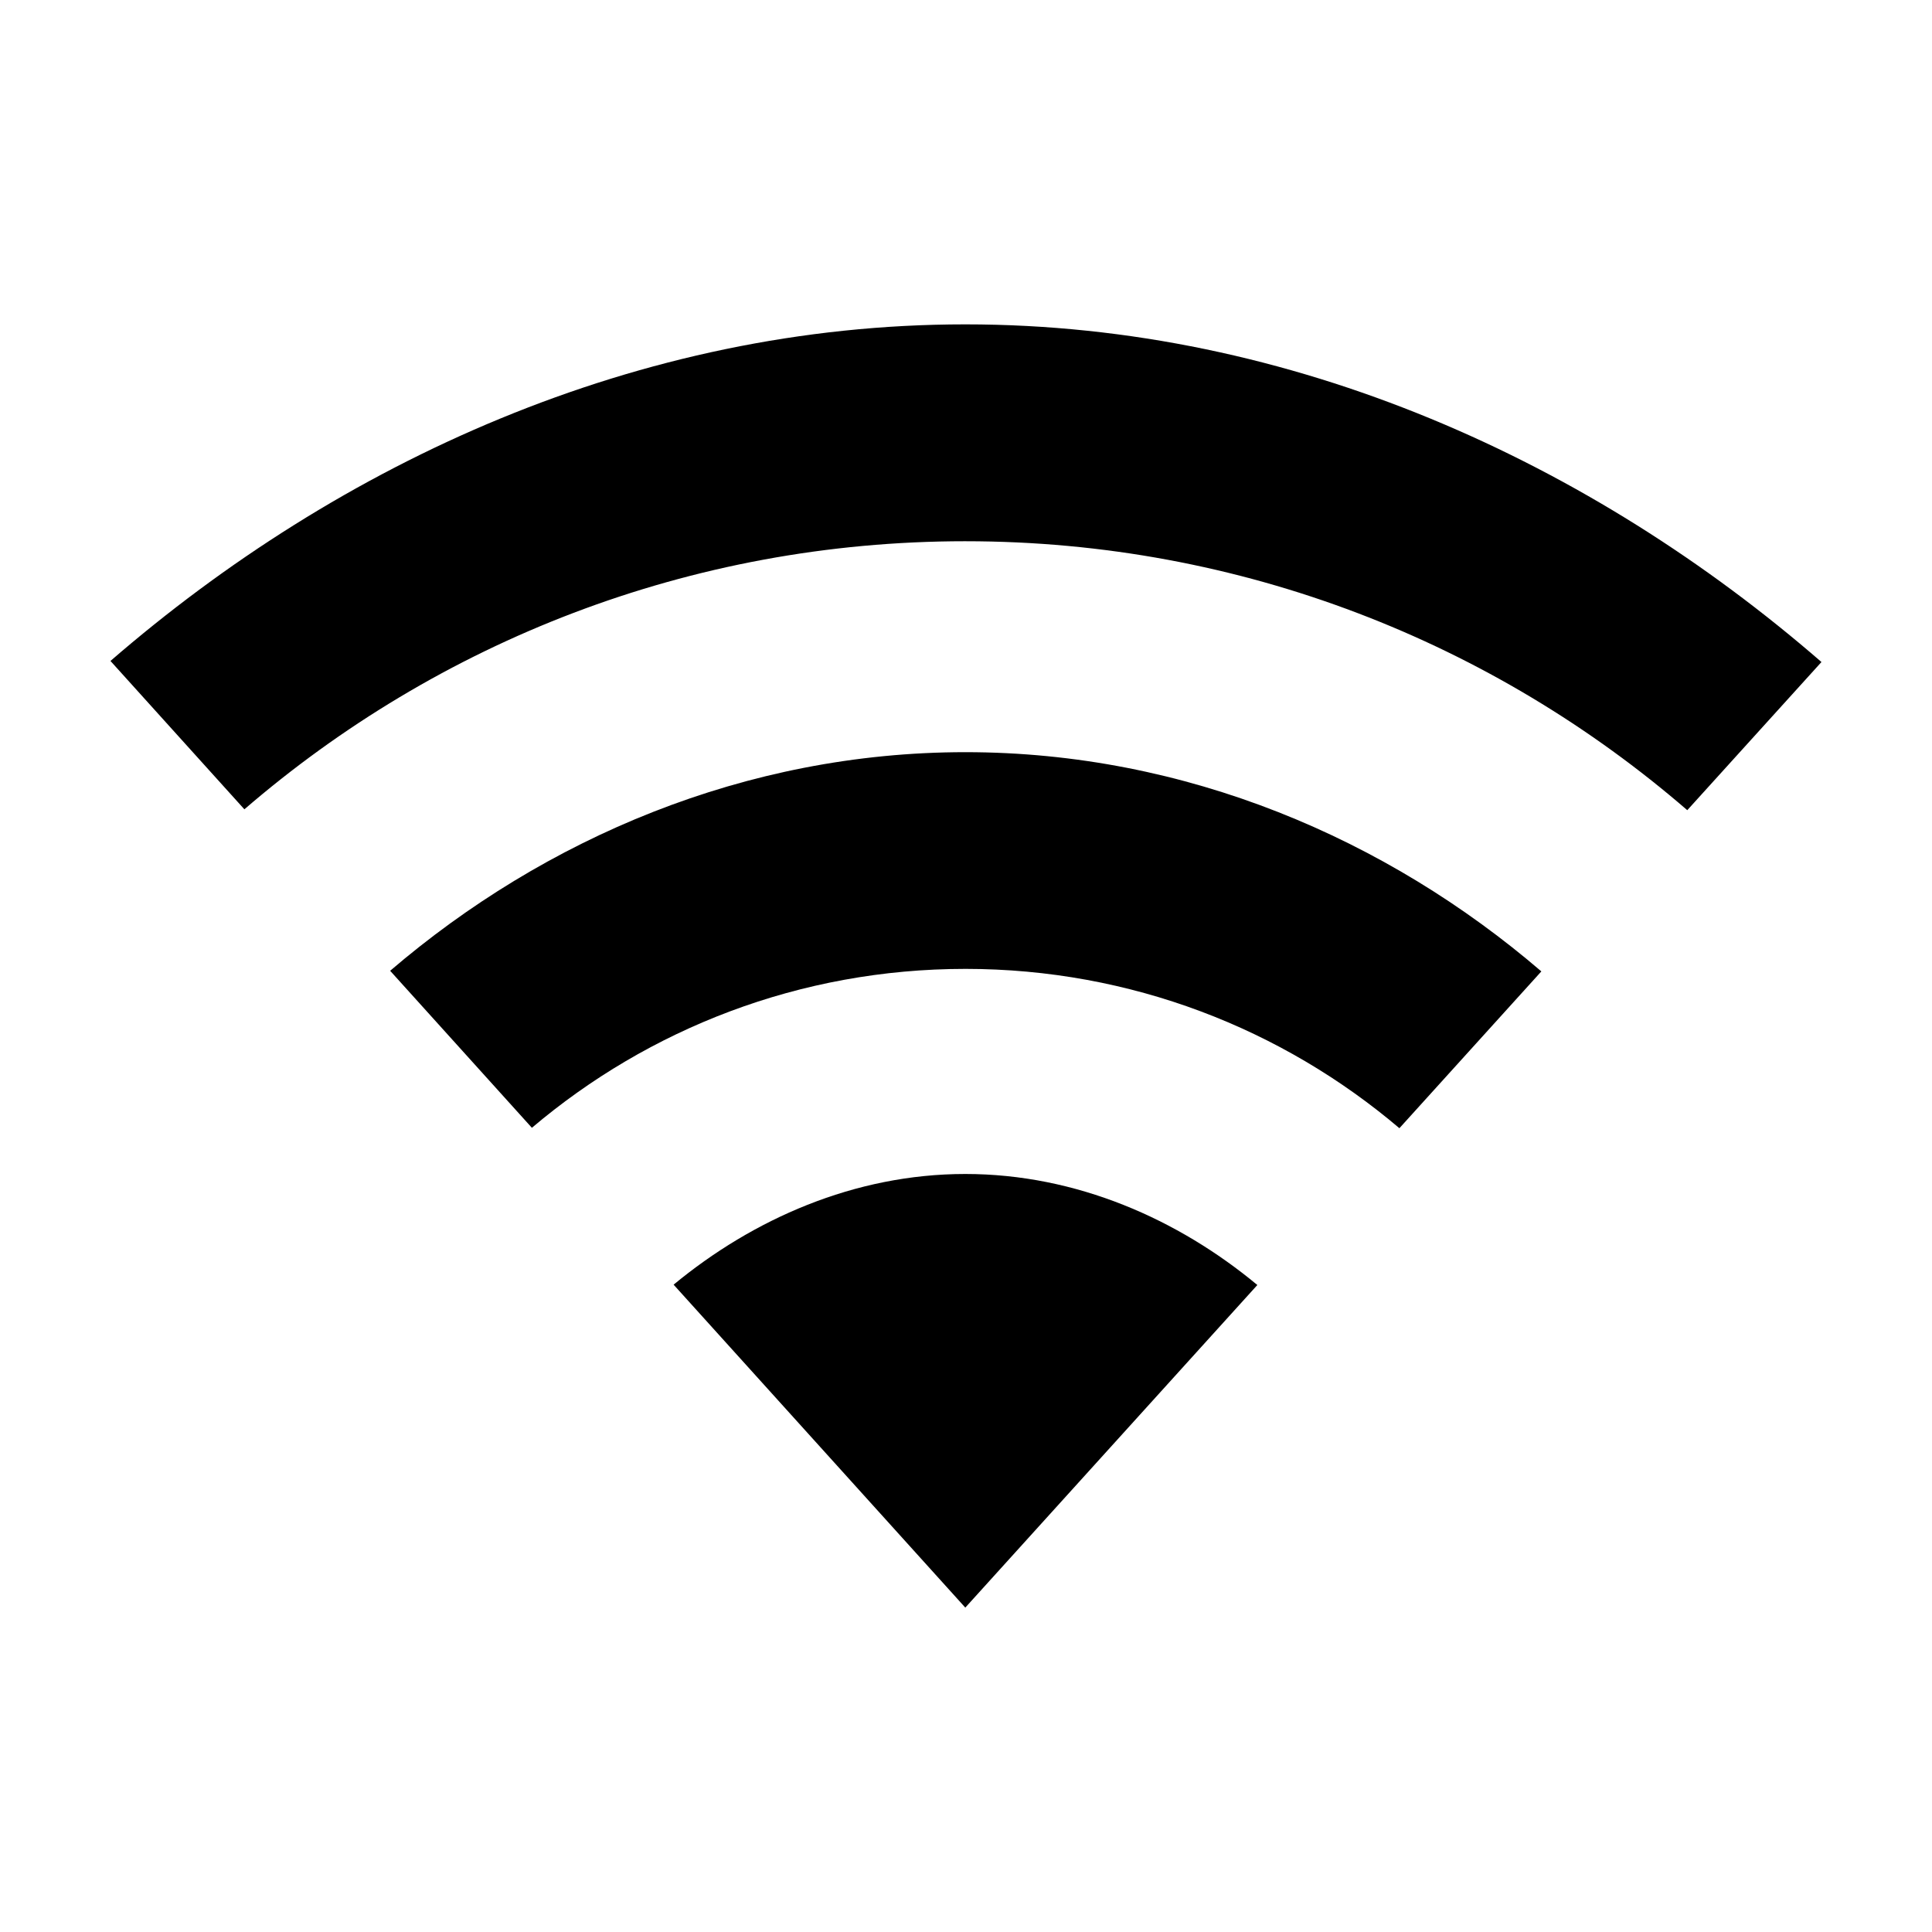 <?xml version="1.0" encoding="UTF-8"?>
<!-- Uploaded to: ICON Repo, www.svgrepo.com, Generator: ICON Repo Mixer Tools -->
<svg fill="#000000" width="800px" height="800px" version="1.1" viewBox="144 144 512 512" xmlns="http://www.w3.org/2000/svg">
 <path d="m477.21 484.54c-20.945-17.387-47.914-29.422-77.395-29.422-29.422 0-56.355 12.02-77.301 29.332l77.301 85.582zm-77.375-83.777c43.926 0 84.062 15.949 115.02 42.223l37.621-41.555c-40.945-35.145-94.203-58.098-152.63-58.098-58.32 0-111.54 22.902-152.45 57.934l37.562 41.609c30.938-26.219 71.012-42.113 114.88-42.113zm0-113.33c73.293 0 140.09 27 191.31 71.273l35.562-39.262c-60.656-52.664-139.89-89.484-226.88-89.484-86.855 0-165.97 36.707-226.55 89.199l35.488 39.316c51.18-44.141 117.87-71.043 191.07-71.043z" fill-rule="evenodd"/>
</svg>